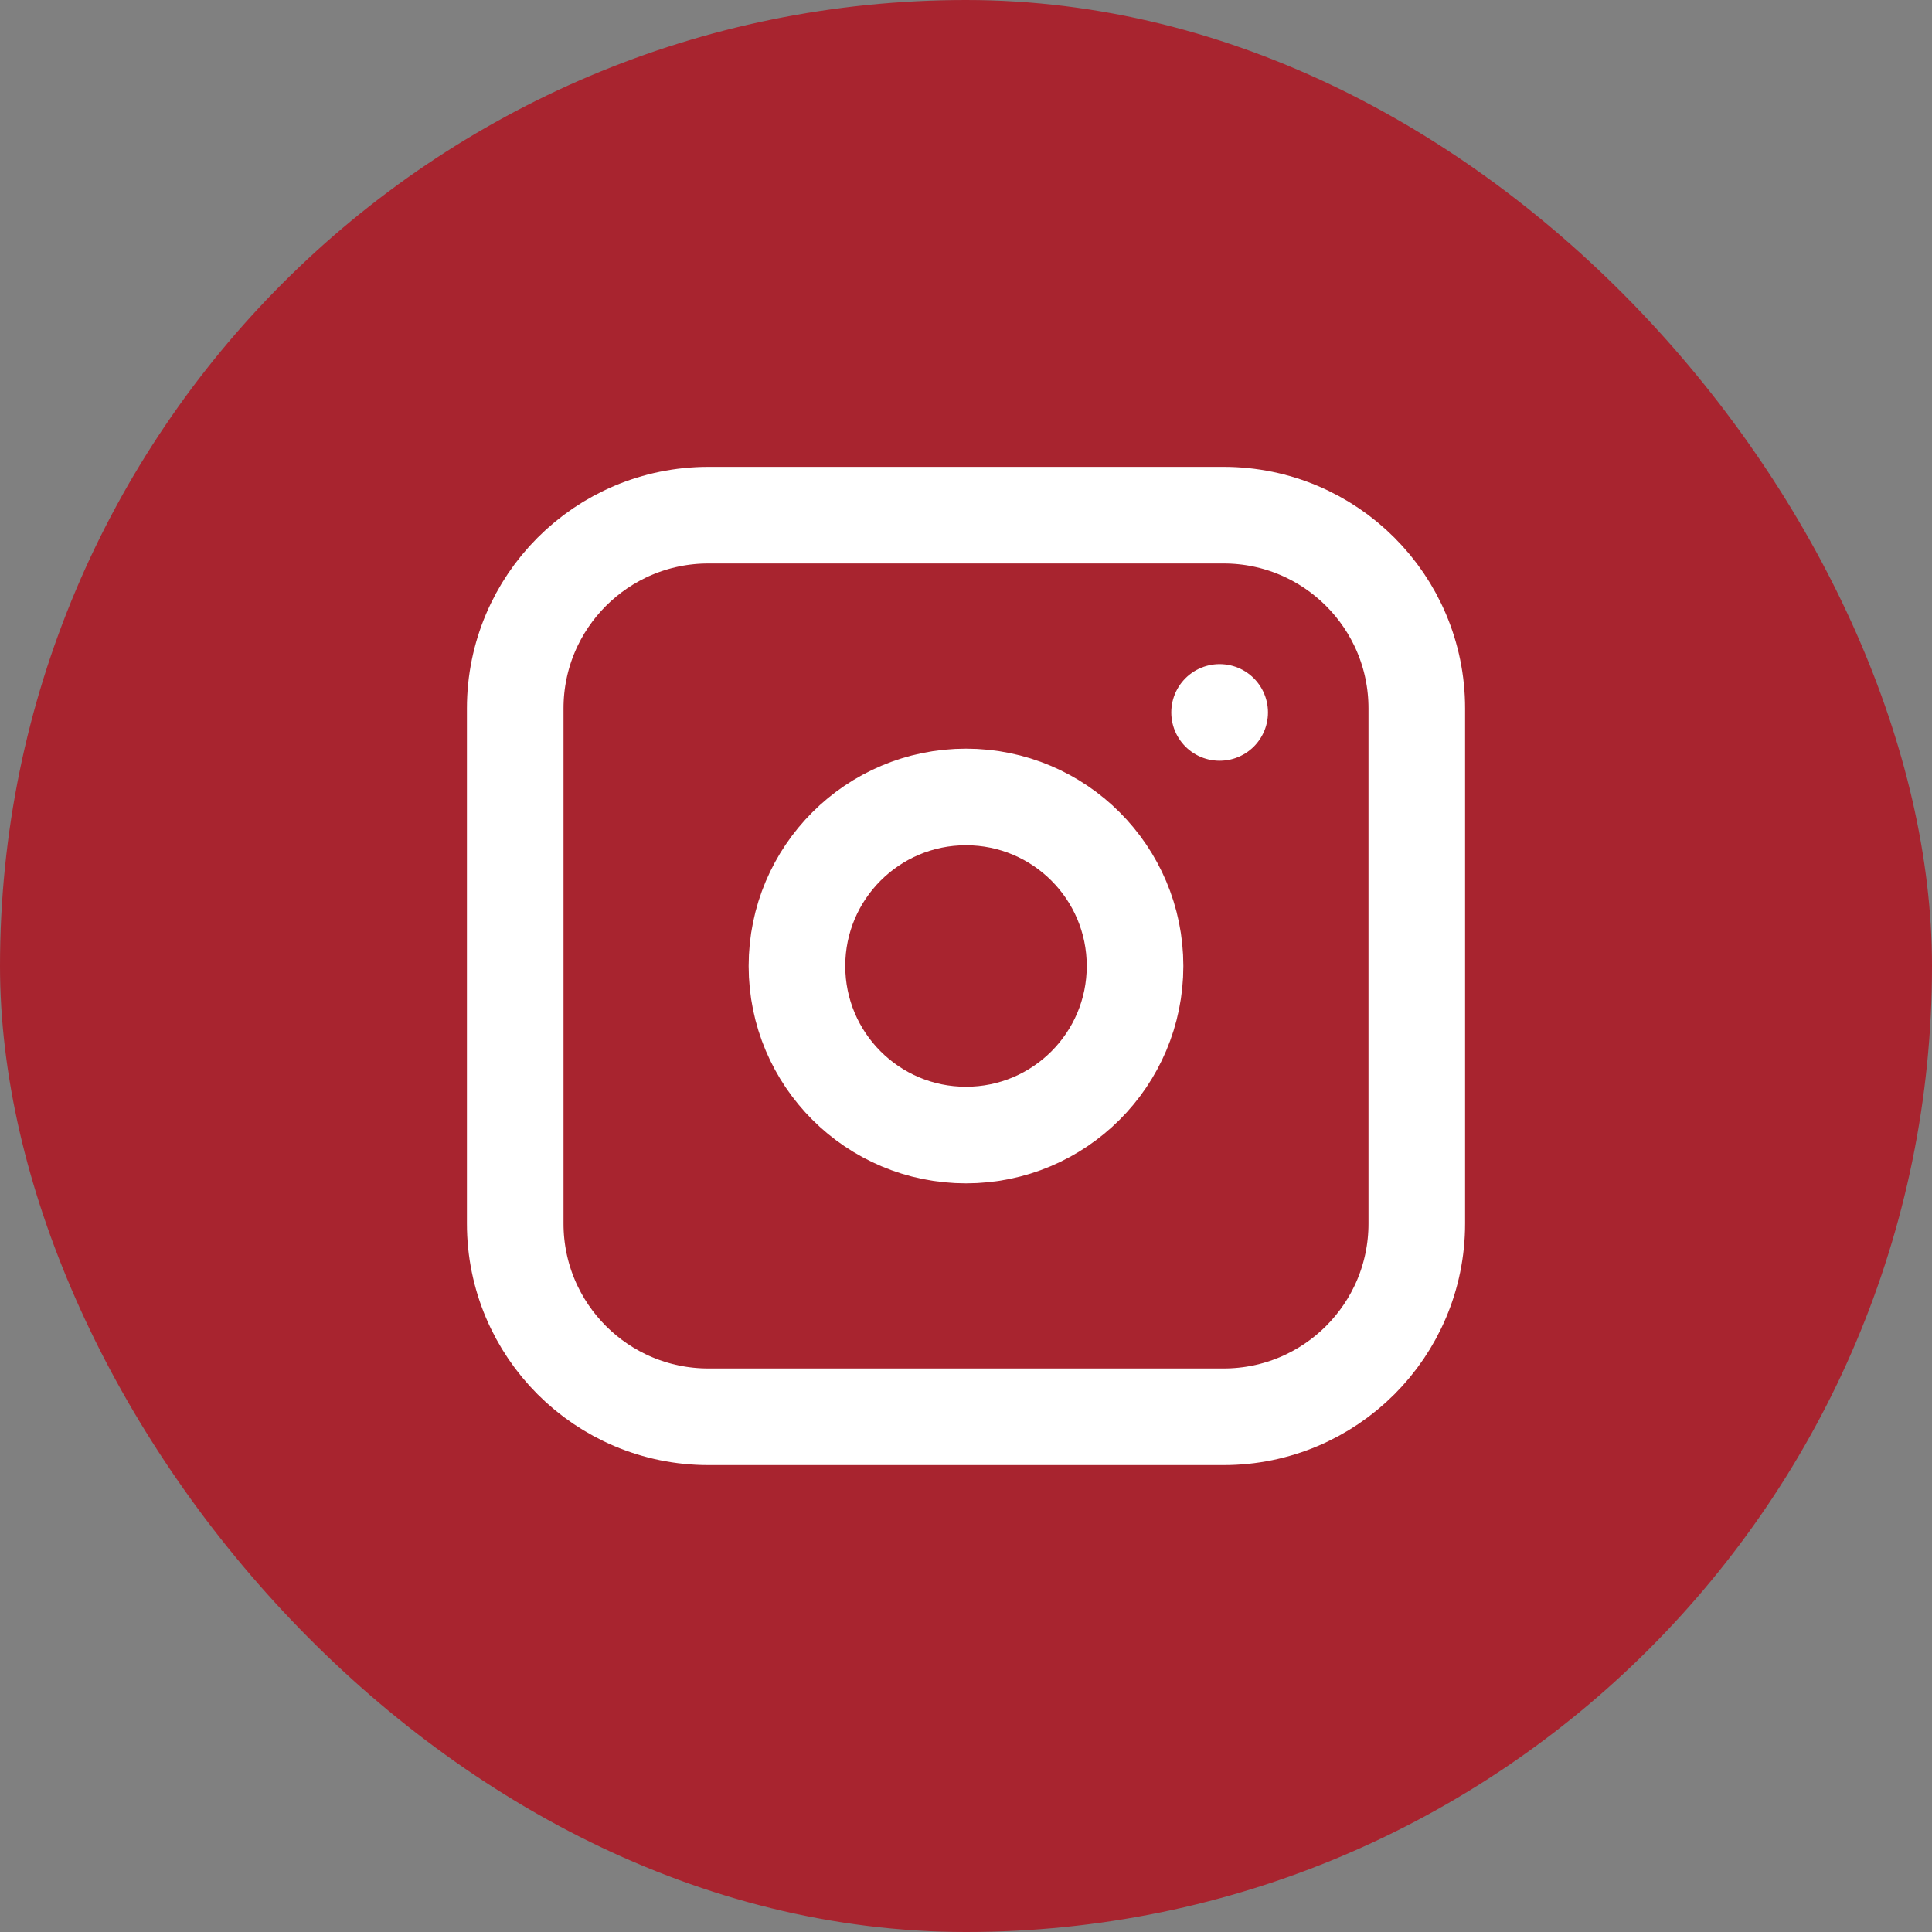 <svg xmlns="http://www.w3.org/2000/svg" width="40" height="40" viewBox="0 0 40 40" fill="none"><rect x="0" y="0" width="40" height="40" fill="#808080" stroke="none"/><rect width="40" height="40" rx="20" fill="#A8242F"></rect><path d="M25.25 14.75H25.252M23.5 20C23.5 21.933 21.933 23.5 20 23.5C18.067 23.5 16.5 21.933 16.5 20C16.5 18.067 18.067 16.5 20 16.5C21.933 16.5 23.5 18.067 23.5 20ZM14.667 29.333H25.333C27.543 29.333 29.333 27.542 29.333 25.333V14.666C29.333 12.457 27.543 10.666 25.333 10.666H14.667C12.457 10.666 10.667 12.457 10.667 14.666V25.333C10.667 27.542 12.457 29.333 14.667 29.333Z" stroke="white" stroke-width="2" stroke-linecap="round" stroke-linejoin="round"></path></svg>